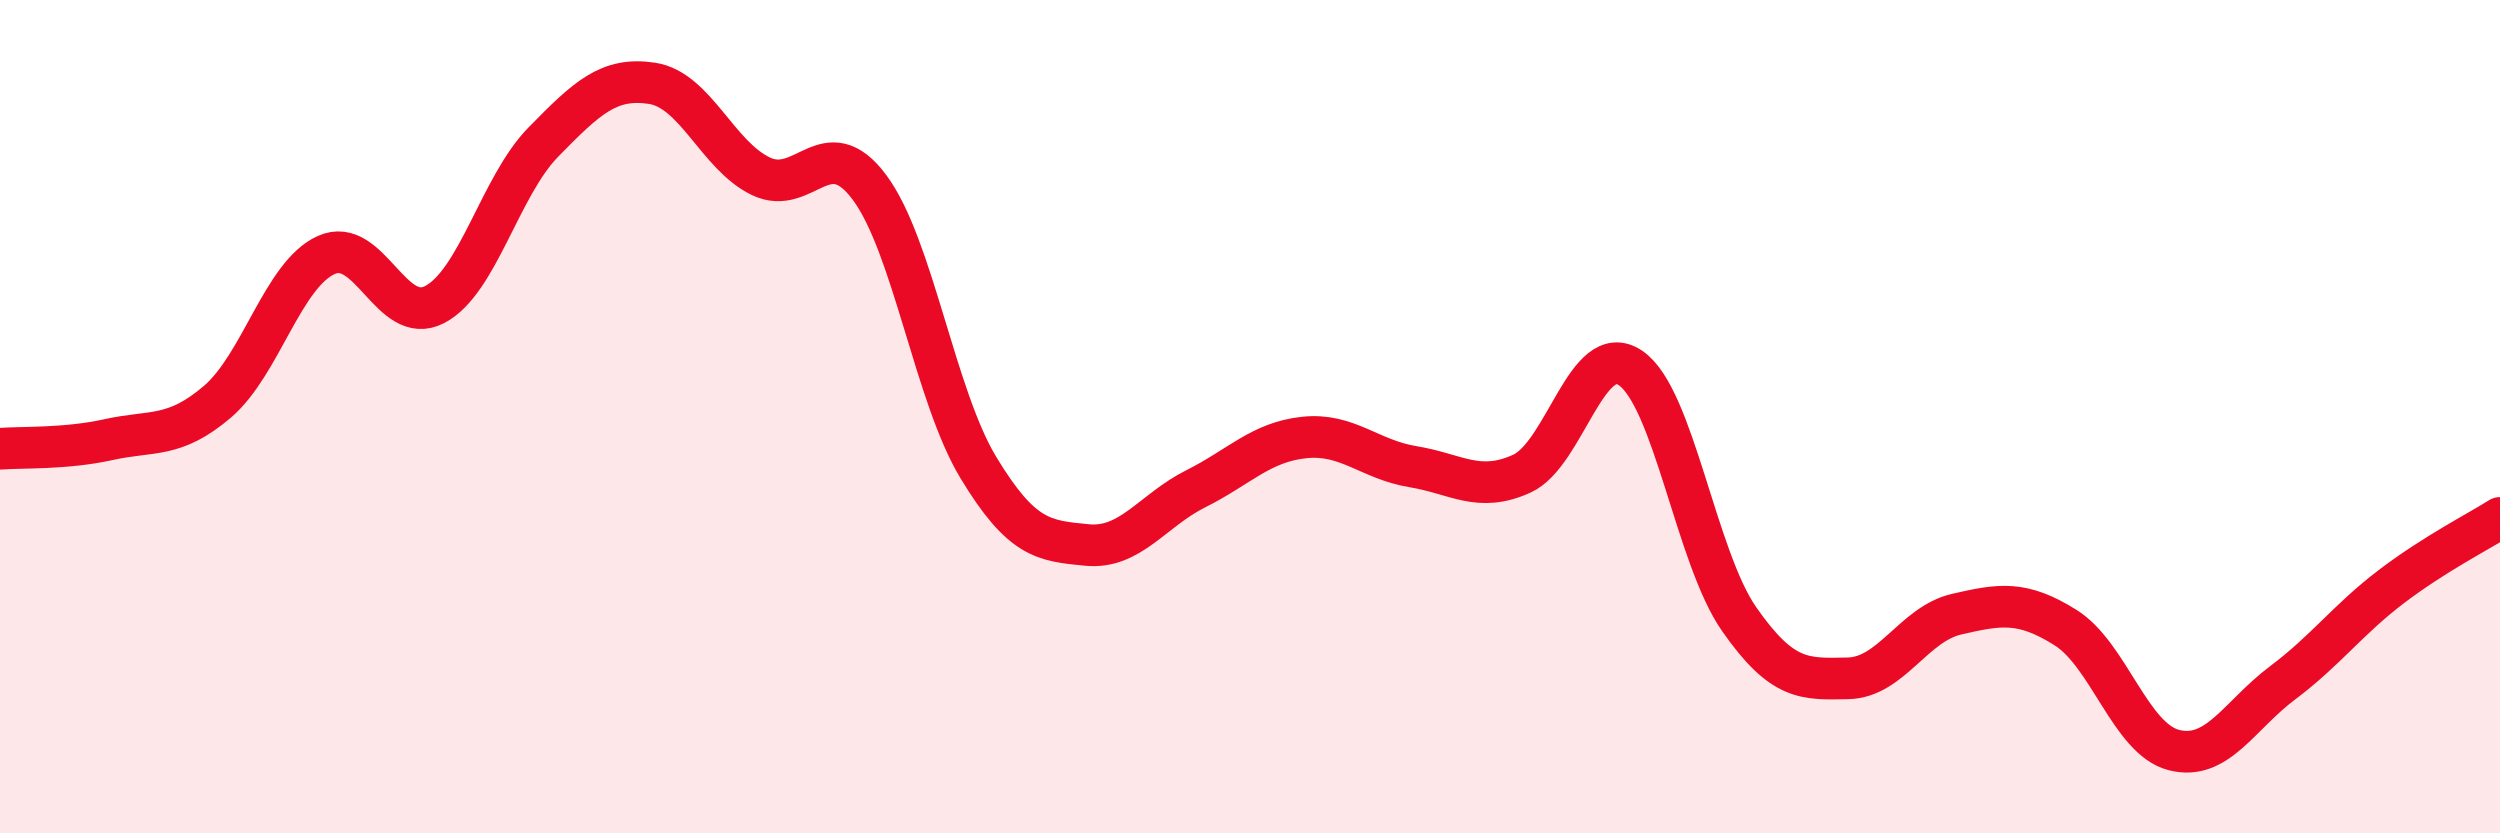 
    <svg width="60" height="20" viewBox="0 0 60 20" xmlns="http://www.w3.org/2000/svg">
      <path
        d="M 0,10.77 C 0.52,10.73 1.57,10.78 2.61,10.55 C 3.65,10.32 4.18,10.53 5.22,9.64 C 6.26,8.75 6.79,6.59 7.83,6.12 C 8.87,5.65 9.39,7.85 10.43,7.31 C 11.47,6.77 12,4.47 13.04,3.41 C 14.08,2.35 14.61,1.84 15.65,2 C 16.69,2.16 17.22,3.73 18.26,4.23 C 19.3,4.73 19.83,3.1 20.87,4.5 C 21.91,5.9 22.44,9.5 23.48,11.22 C 24.52,12.94 25.05,12.98 26.09,13.08 C 27.13,13.18 27.66,12.25 28.7,11.73 C 29.74,11.21 30.26,10.61 31.3,10.5 C 32.34,10.39 32.87,11.03 33.91,11.2 C 34.95,11.37 35.48,11.84 36.52,11.37 C 37.56,10.9 38.09,8.13 39.13,8.83 C 40.17,9.53 40.7,13.37 41.74,14.86 C 42.78,16.35 43.31,16.3 44.35,16.28 C 45.39,16.26 45.92,14.98 46.96,14.74 C 48,14.5 48.53,14.41 49.57,15.06 C 50.61,15.71 51.13,17.73 52.17,18 C 53.21,18.27 53.74,17.17 54.78,16.39 C 55.82,15.61 56.35,14.87 57.39,14.08 C 58.43,13.29 59.48,12.76 60,12.43L60 20L0 20Z"
        fill="#EB0A25"
        opacity="0.1"
        stroke-linecap="round"
        stroke-linejoin="round"
      />
      <path
        d="M 0,10.77 C 0.52,10.73 1.57,10.78 2.61,10.55 C 3.65,10.32 4.18,10.53 5.22,9.64 C 6.26,8.75 6.79,6.59 7.83,6.12 C 8.87,5.65 9.39,7.85 10.43,7.31 C 11.47,6.77 12,4.47 13.04,3.41 C 14.08,2.35 14.61,1.84 15.65,2 C 16.69,2.16 17.22,3.73 18.26,4.23 C 19.3,4.73 19.83,3.1 20.87,4.5 C 21.91,5.9 22.44,9.5 23.48,11.22 C 24.52,12.94 25.05,12.98 26.09,13.08 C 27.13,13.18 27.66,12.25 28.7,11.73 C 29.74,11.21 30.26,10.61 31.3,10.5 C 32.34,10.39 32.87,11.03 33.91,11.2 C 34.95,11.37 35.48,11.84 36.52,11.37 C 37.56,10.9 38.09,8.13 39.13,8.83 C 40.17,9.53 40.7,13.37 41.74,14.86 C 42.78,16.35 43.31,16.3 44.35,16.28 C 45.39,16.26 45.92,14.98 46.96,14.74 C 48,14.5 48.53,14.41 49.57,15.06 C 50.61,15.71 51.13,17.73 52.17,18 C 53.21,18.27 53.74,17.17 54.78,16.39 C 55.82,15.61 56.35,14.87 57.39,14.08 C 58.43,13.29 59.48,12.76 60,12.43"
        stroke="#EB0A25"
        stroke-width="1"
        fill="none"
        stroke-linecap="round"
        stroke-linejoin="round"
      />
    </svg>
  